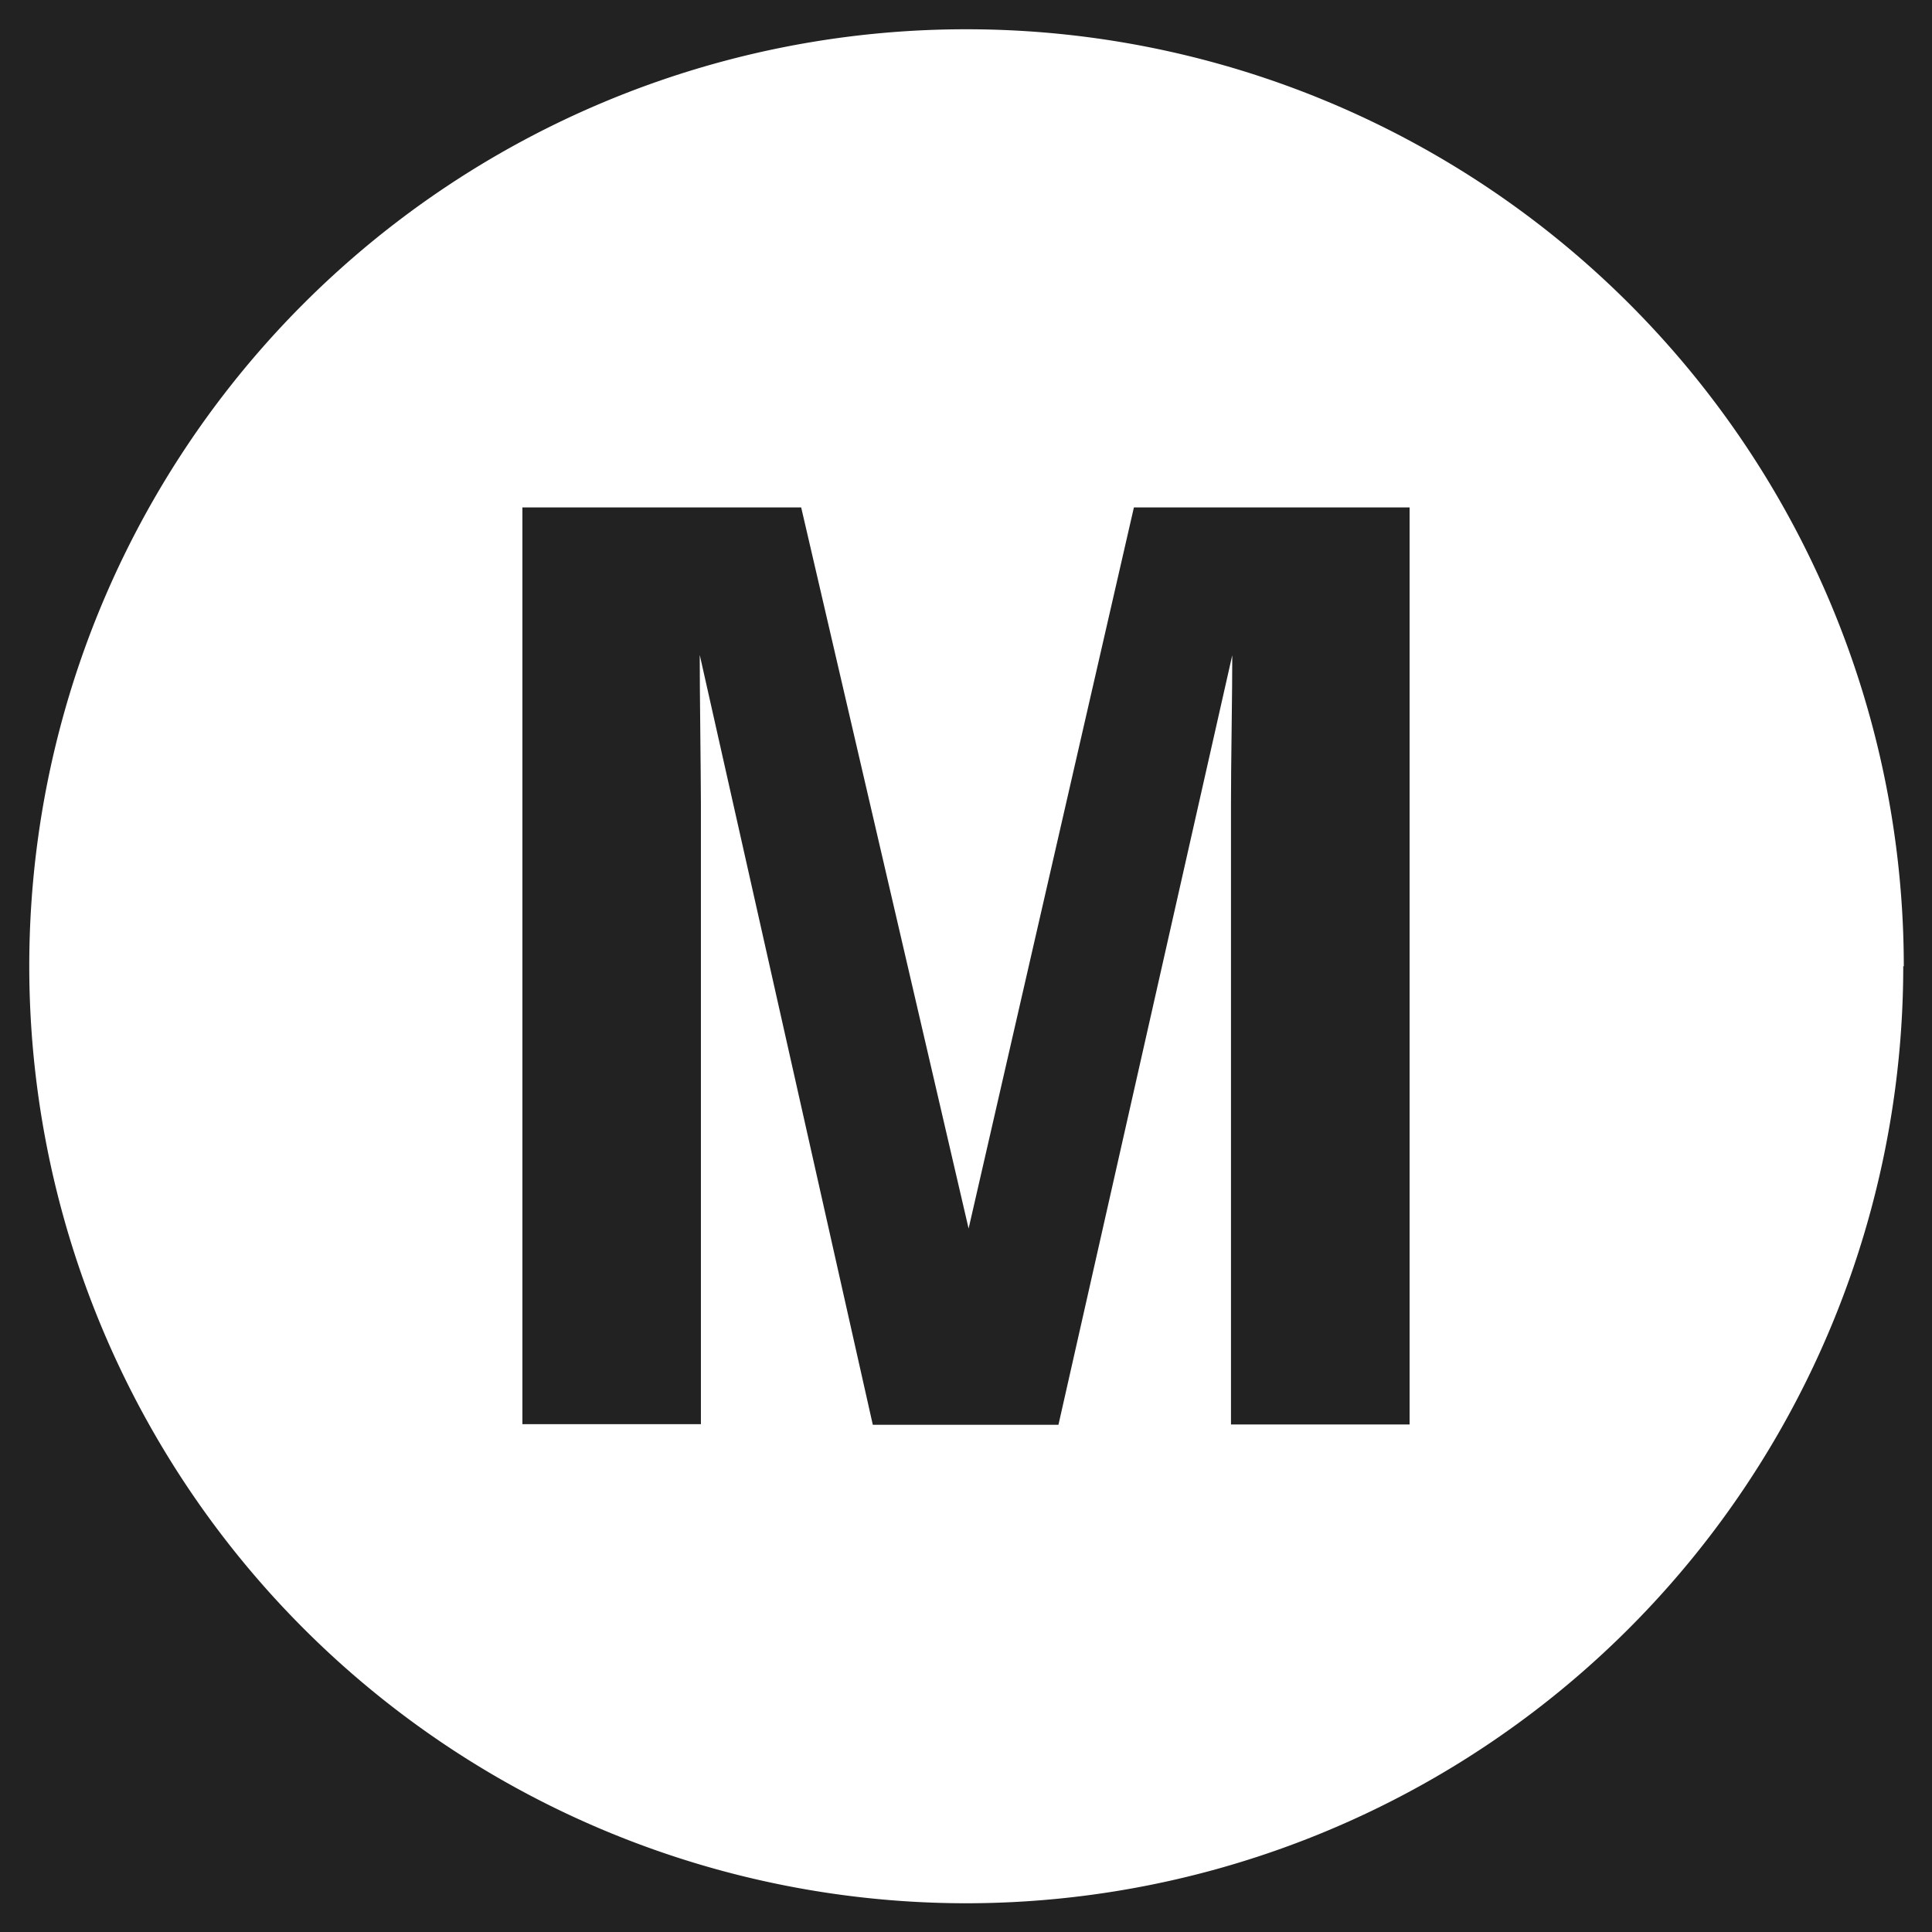 <svg xmlns="http://www.w3.org/2000/svg" viewBox="0 0 181.51 181.51"><defs><style>.cls-1{fill:#222;}</style></defs><g id="Layer_2" data-name="Layer 2"><g id="Layer_1-2" data-name="Layer 1"><path class="cls-1" d="M0,0V181.51H181.51V0ZM178.81,90.75a88.07,88.07,0,0,1-88.06,88.06h0a88.06,88.06,0,0,1-88-88.06h0a88,88,0,0,1,88.05-88h0a88.06,88.06,0,0,1,88.06,88.05Z"/><path class="cls-1" d="M106.53,47.67h25.9v86.16H115.65V75.56q0-2.52.06-7t.06-7l-16.33,72.3H82L65.74,61.53q0,2.44.05,7t.06,7v58.27H49.08V47.67H75.27L91,115.42Z"/></g></g></svg>